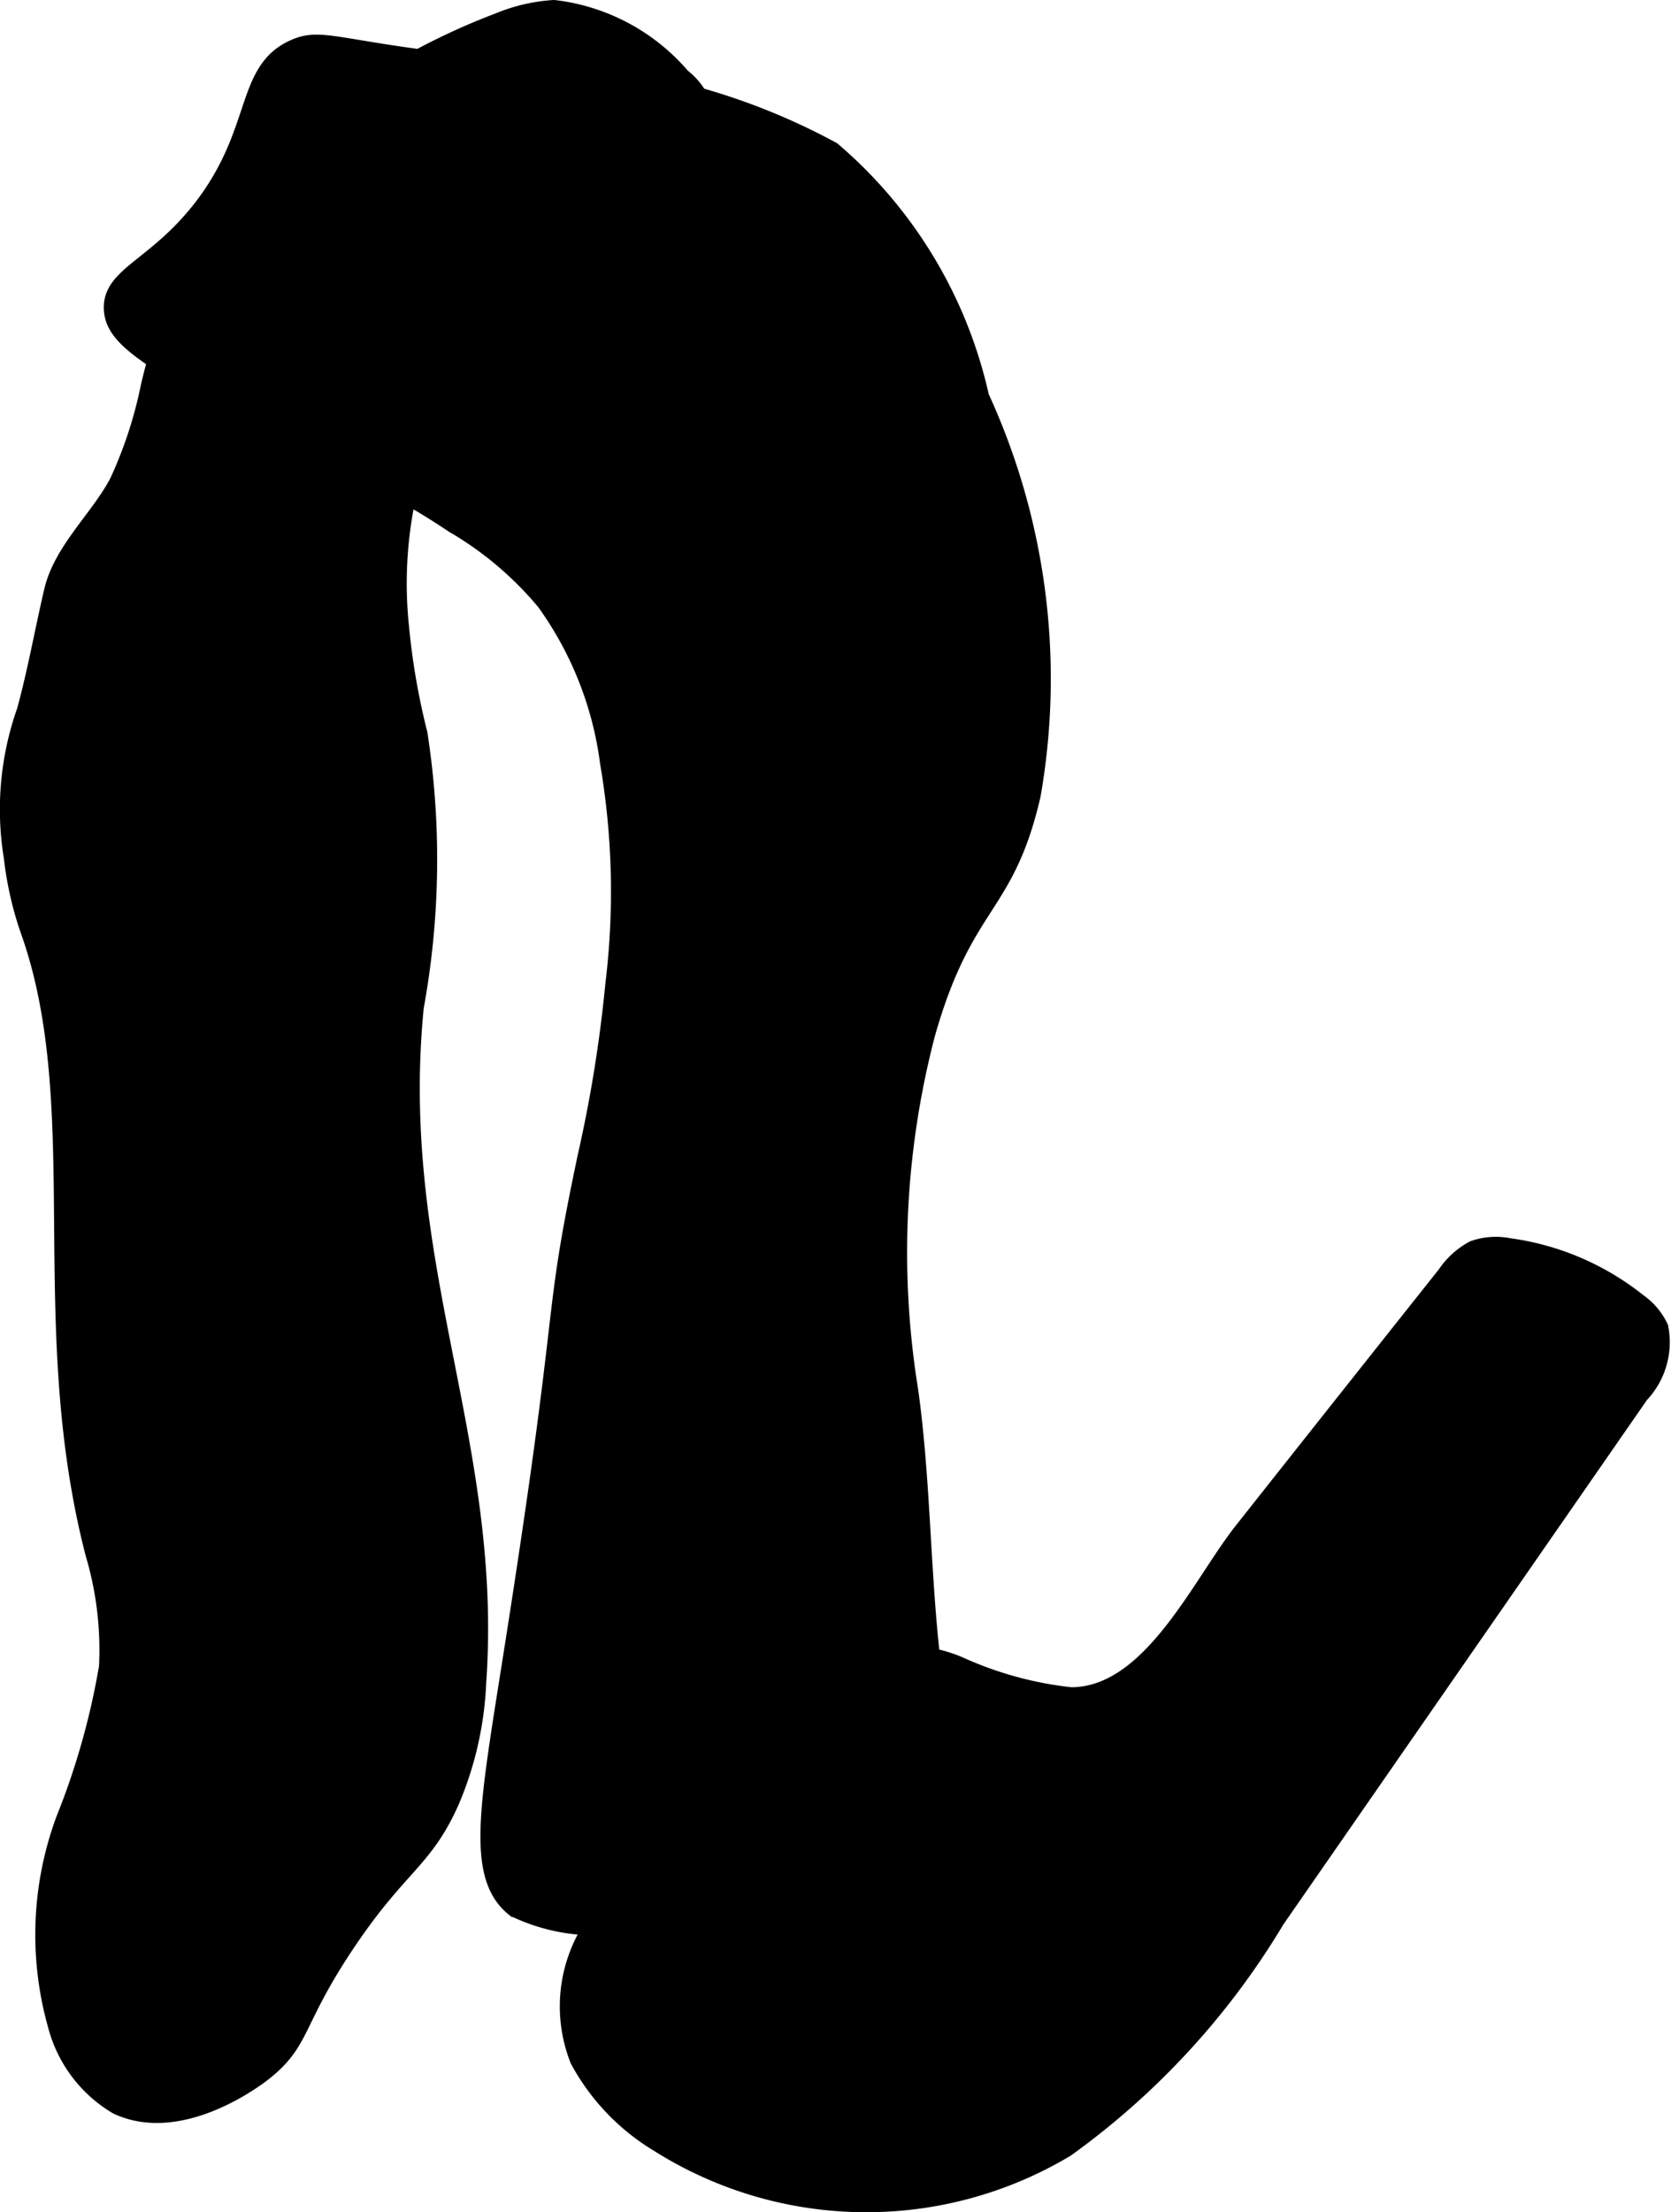 <?xml version="1.0" encoding="UTF-8"?>
<svg xmlns="http://www.w3.org/2000/svg"
     version="1.1"
     width="5.098mm"
     height="6.744mm"
     viewBox="0 0 14.451 19.117">
   <defs>
      <style type="text/css">
      .a {
        stroke: #000;
        stroke-miterlimit: 10;
        stroke-width: 0.15px;
      }
    </style>
   </defs>
   <path class="a"
         d="M3.315.455C2.827.378,2.715.34,2.546.415c-.443.195-.287.725-.805,1.389-.397.508-.783.575-.768.869.01.191.18.33.638.606,1.043.629,1.551.743,2.309,1.251a2.979,2.979,0,0,1,.795.672,3.043,3.043,0,0,1,.549,1.388,6.609,6.609,0,0,1,.046,1.916,11.869,11.869,0,0,1-.24,1.489c-.323,1.528-.127,1.055-.65,4.359-.202,1.278-.313,1.865.032,2.138a1.611,1.611,0,0,0,1.184.083,4.577,4.577,0,0,0,1.2-.424l.989-.47a.673.673,0,0,0,.283-.202.608.608,0,0,0,.054-.466c-.204-.98-.158-1.997-.295-2.989a7.474,7.474,0,0,1,.147-3.095c.329-1.152.682-1.065.911-2.058a5.826,5.826,0,0,0-.446-3.441A3.916,3.916,0,0,0,7.197,1.3,5.607,5.607,0,0,0,4.835.63C4.157.518,4.213.595,3.315.455Z"/>
   <path class="a"
         d="M9.262,14.656a3.148,3.148,0,0,1-.952-.258,1.201,1.201,0,0,0-.962-.005c-.321.18-.445.569-.644.878a3.215,3.215,0,0,1-1.044.924,1.252,1.252,0,0,0-.655,1.607,1.894,1.894,0,0,0,.691.722,3.366,3.366,0,0,0,3.523.042,6.611,6.611,0,0,0,1.817-1.976l3.149-4.539a.655.655,0,0,0,.168-.578.565.565,0,0,0-.187-.221,2.283,2.283,0,0,0-1.115-.477.582.582,0,0,0-.306.021.667.667,0,0,0-.241.218q-.881,1.108-1.759,2.218C10.375,13.701,9.953,14.656,9.262,14.656Z"/>
   <path class="a"
         d="M.221,6.141A2.55,2.55,0,0,0,.108,7.41,2.916,2.916,0,0,0,.266,8.082C.788,9.606.3,11.445.814,13.428a2.918,2.918,0,0,1,.117.977,6.409,6.409,0,0,1-.373,1.321,2.868,2.868,0,0,0-.071,1.77,1.144,1.144,0,0,0,.525.701c.553.262,1.215-.247,1.267-.289.339-.268.261-.43.708-1.1.463-.695.68-.722.912-1.246a2.924,2.924,0,0,0,.231-1.025c.147-2.084-.76-3.619-.54-5.834a7.097,7.097,0,0,0,.032-2.362,6.078,6.078,0,0,1-.16-.926,3.595,3.595,0,0,1,.268-1.782c.536-1.083,2.09-1.91,2.3-2.401A.496.496,0,0,0,6.078.905a.571.571,0,0,0-.182-.24A1.715,1.715,0,0,0,4.791.075a1.476,1.476,0,0,0-.478.111A5.816,5.816,0,0,0,2.394,1.383,3.923,3.923,0,0,0,1.277,3.411a3.704,3.704,0,0,1-.257.758c-.166.314-.483.588-.565.942C.375,5.453.316,5.791.221,6.141Z"/>
</svg>
